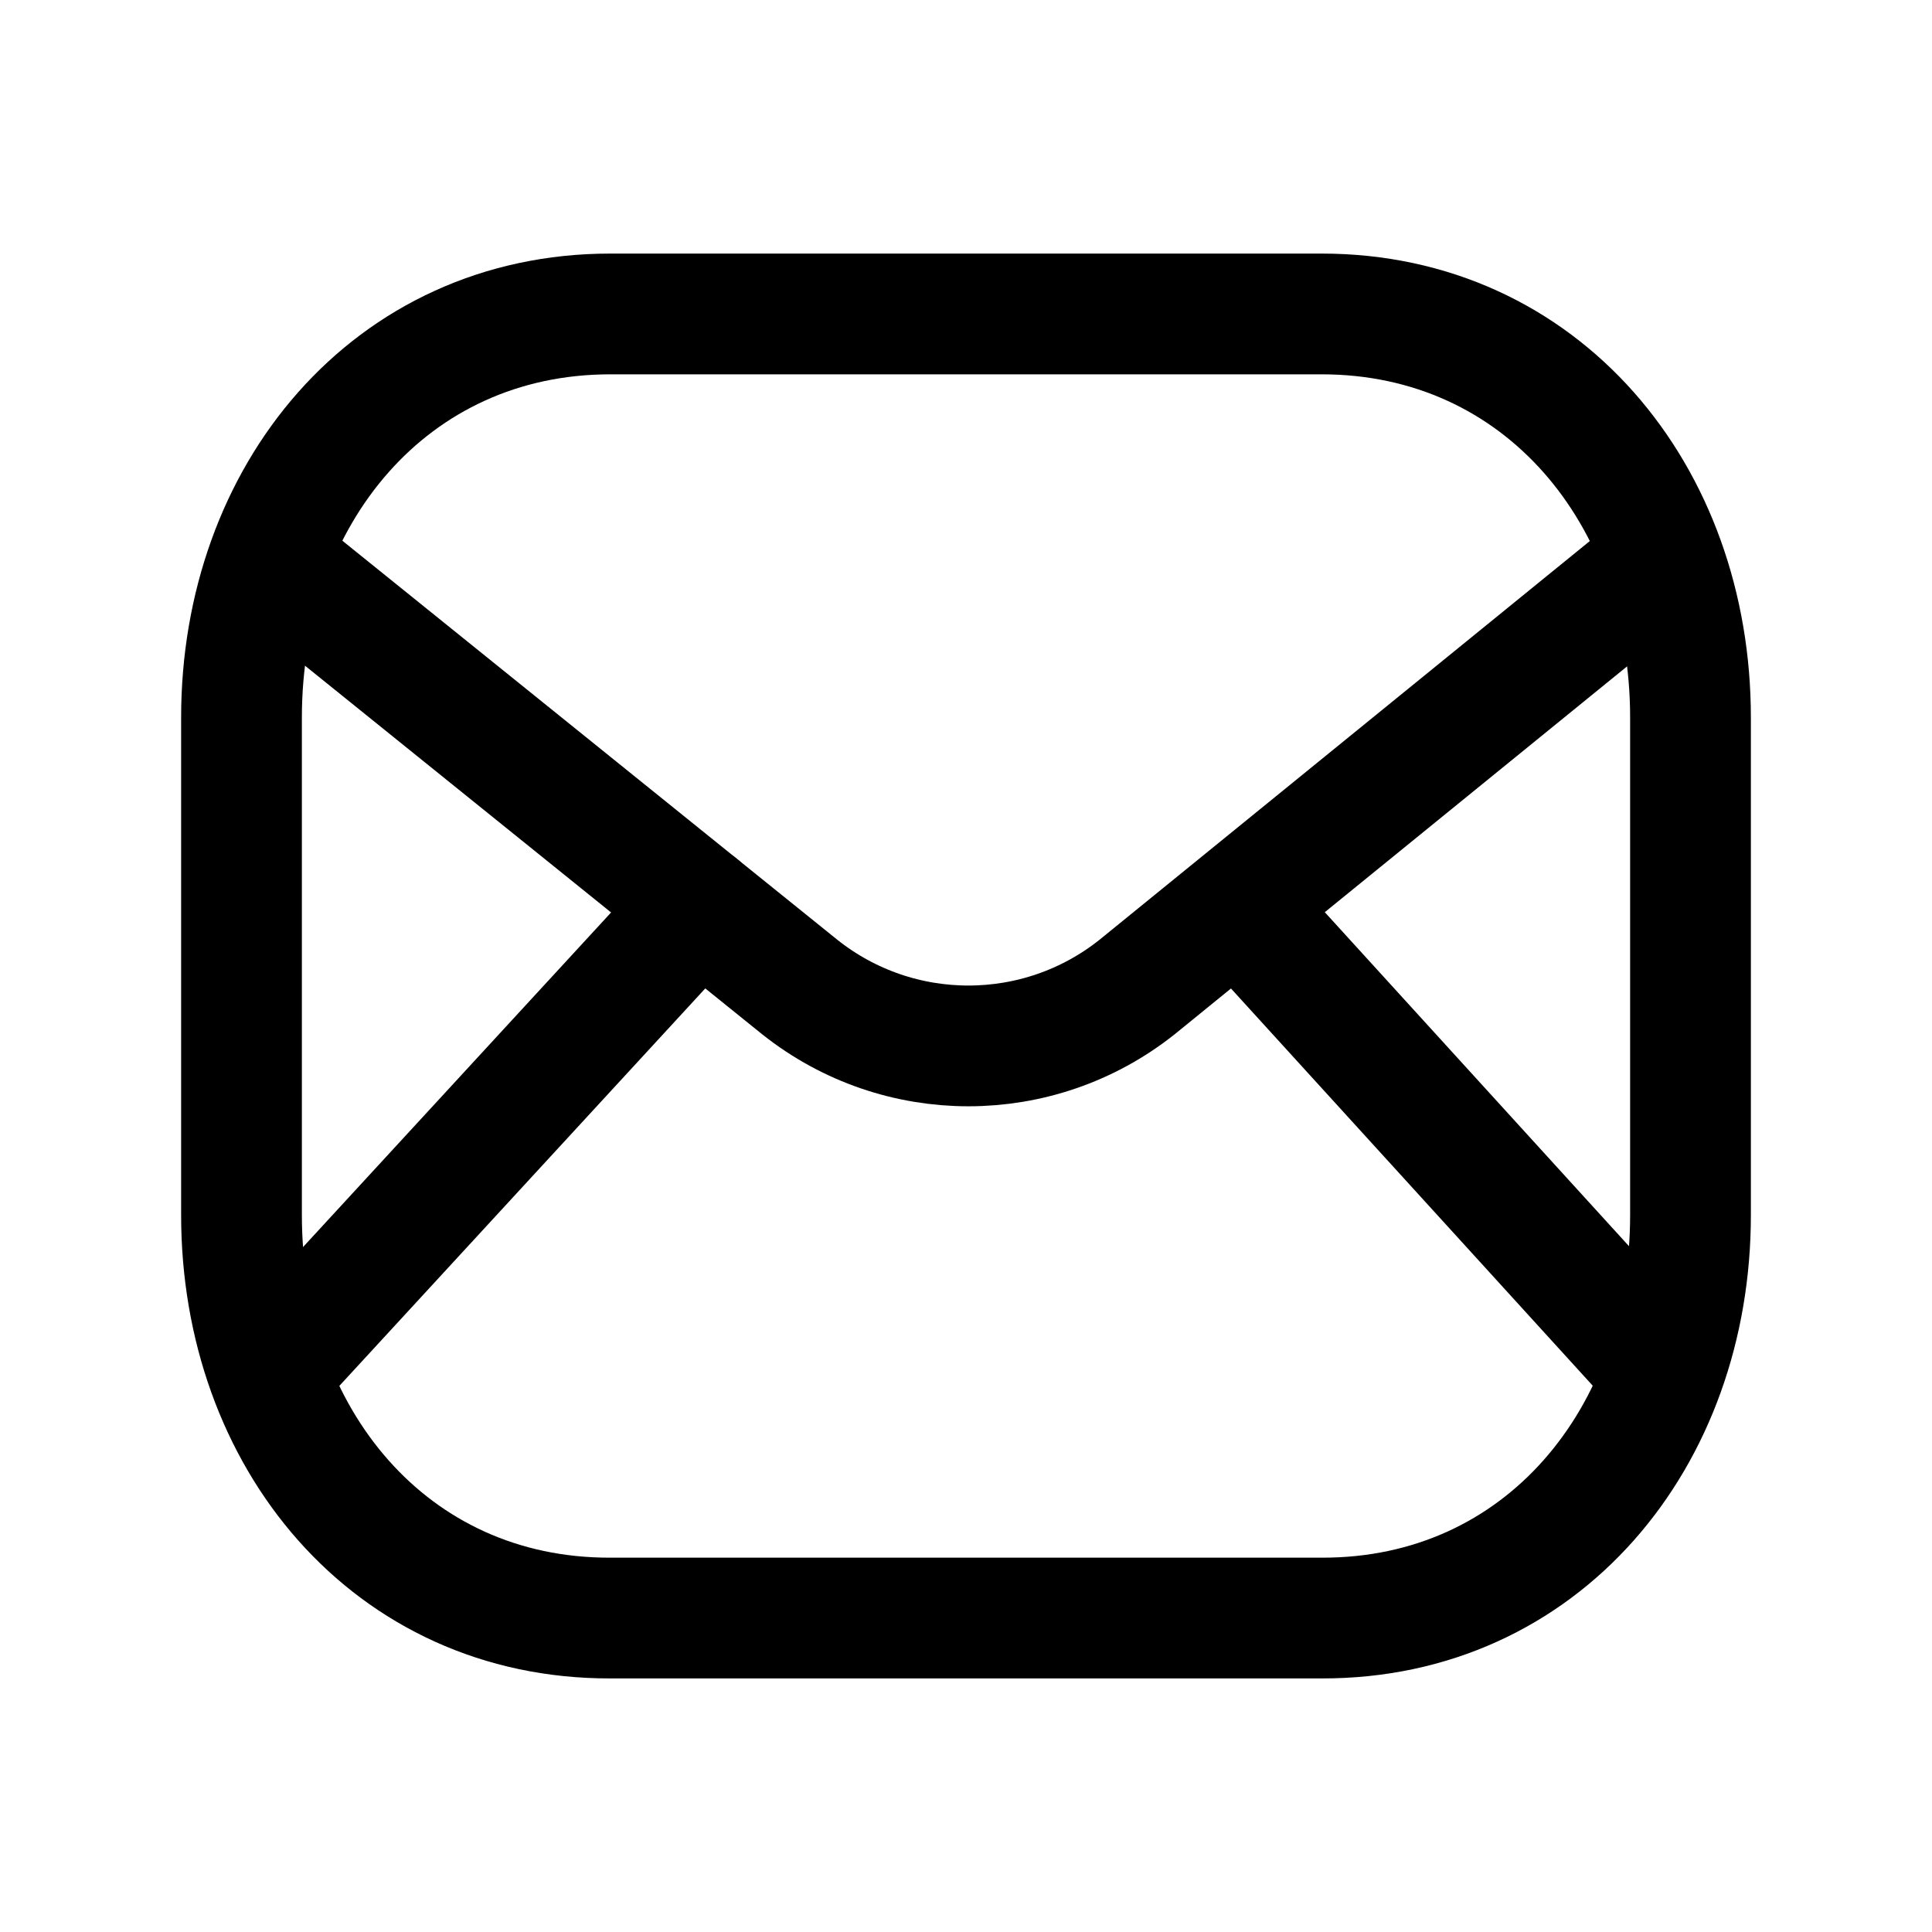 <svg width="24" height="24" viewBox="0 0 24 24" fill="none" xmlns="http://www.w3.org/2000/svg">
<g id="email - Iconly Pro">
<path id="Vector" d="M21 15.094C21 17.86 19.155 20.107 16.418 20.1H7.582C4.845 20.107 3 17.86 3 15.094V8.913C3 6.151 4.845 3.9 7.582 3.9H16.418C19.155 3.9 21 6.151 21 8.913V15.094Z" stroke="black" stroke-width="1.5" stroke-linecap="round" stroke-linejoin="round"/>
<path id="Vector_2" d="M20.627 6.974L14.123 12.263C12.898 13.236 11.162 13.236 9.937 12.263L3.377 6.974" stroke="black" stroke-width="1.5" stroke-linecap="round" stroke-linejoin="round"/>
<path id="Vector_3" d="M8.685 11.254L3.371 17.026M20.629 17.026L15.373 11.255" stroke="black" stroke-width="1.5" stroke-linecap="round" stroke-linejoin="round"/>
</g>
</svg>
